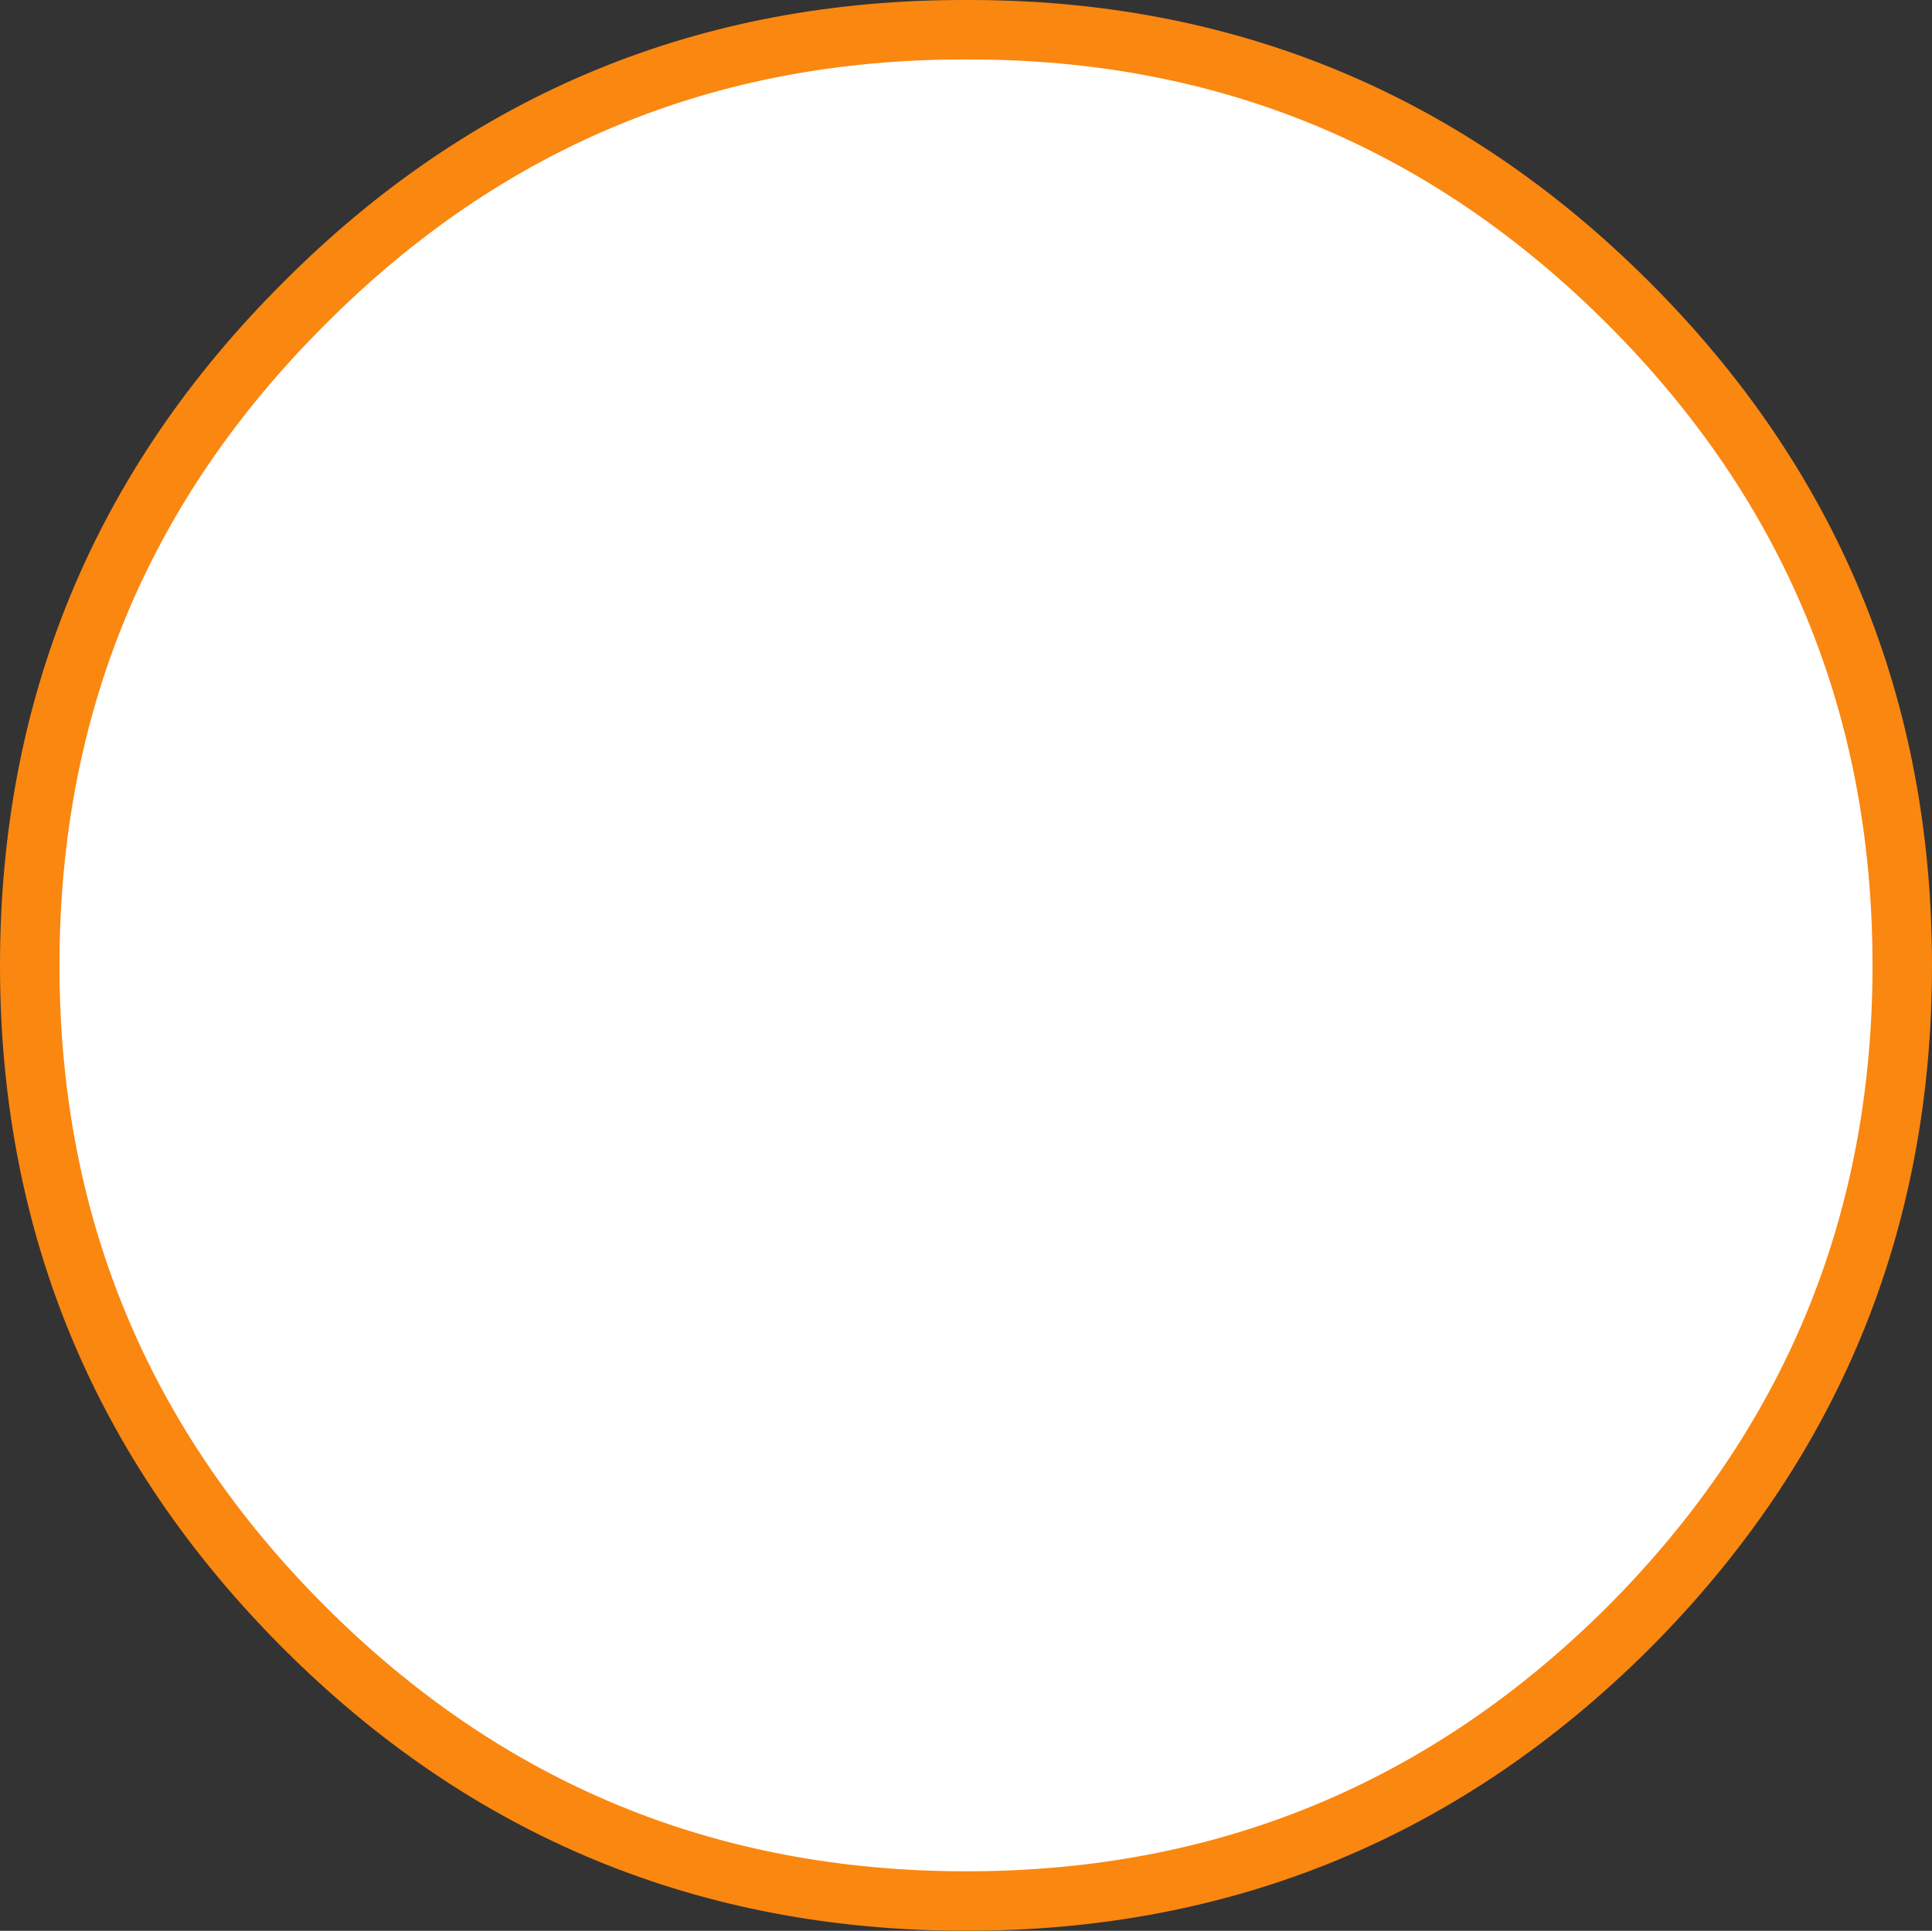 <?xml version="1.0" encoding="UTF-8" standalone="no"?>
<svg xmlns:xlink="http://www.w3.org/1999/xlink" height="97.4px" width="97.45px" xmlns="http://www.w3.org/2000/svg">
  <rect width="100%" height="100%" fill="#333333" stroke="none"/>
  <g transform="matrix(1.0, 0.0, 0.0, 1.0, 48.75, 48.7)">
    <path d="M47.2 0.0 Q47.2 19.55 33.4 33.4 19.55 47.2 0.0 47.2 -19.6 47.2 -33.4 33.4 -47.25 19.55 -47.25 0.0 -47.25 -19.6 -33.4 -33.4 -19.6 -47.25 0.0 -47.2 19.55 -47.25 33.4 -33.4 47.2 -19.6 47.2 0.0" fill="#ffffff" fill-rule="evenodd" stroke="none"/>
    <path d="M47.2 0.0 Q47.2 19.55 33.4 33.4 19.55 47.2 0.0 47.2 -19.6 47.2 -33.4 33.4 -47.25 19.55 -47.25 0.0 -47.25 -19.6 -33.4 -33.4 -19.6 -47.25 0.0 -47.2 19.55 -47.25 33.4 -33.4 47.2 -19.6 47.2 0.0 Z" fill="none" stroke="#fa8710" stroke-linecap="round" stroke-linejoin="round" stroke-width="3.0"/>
  </g>
</svg>
